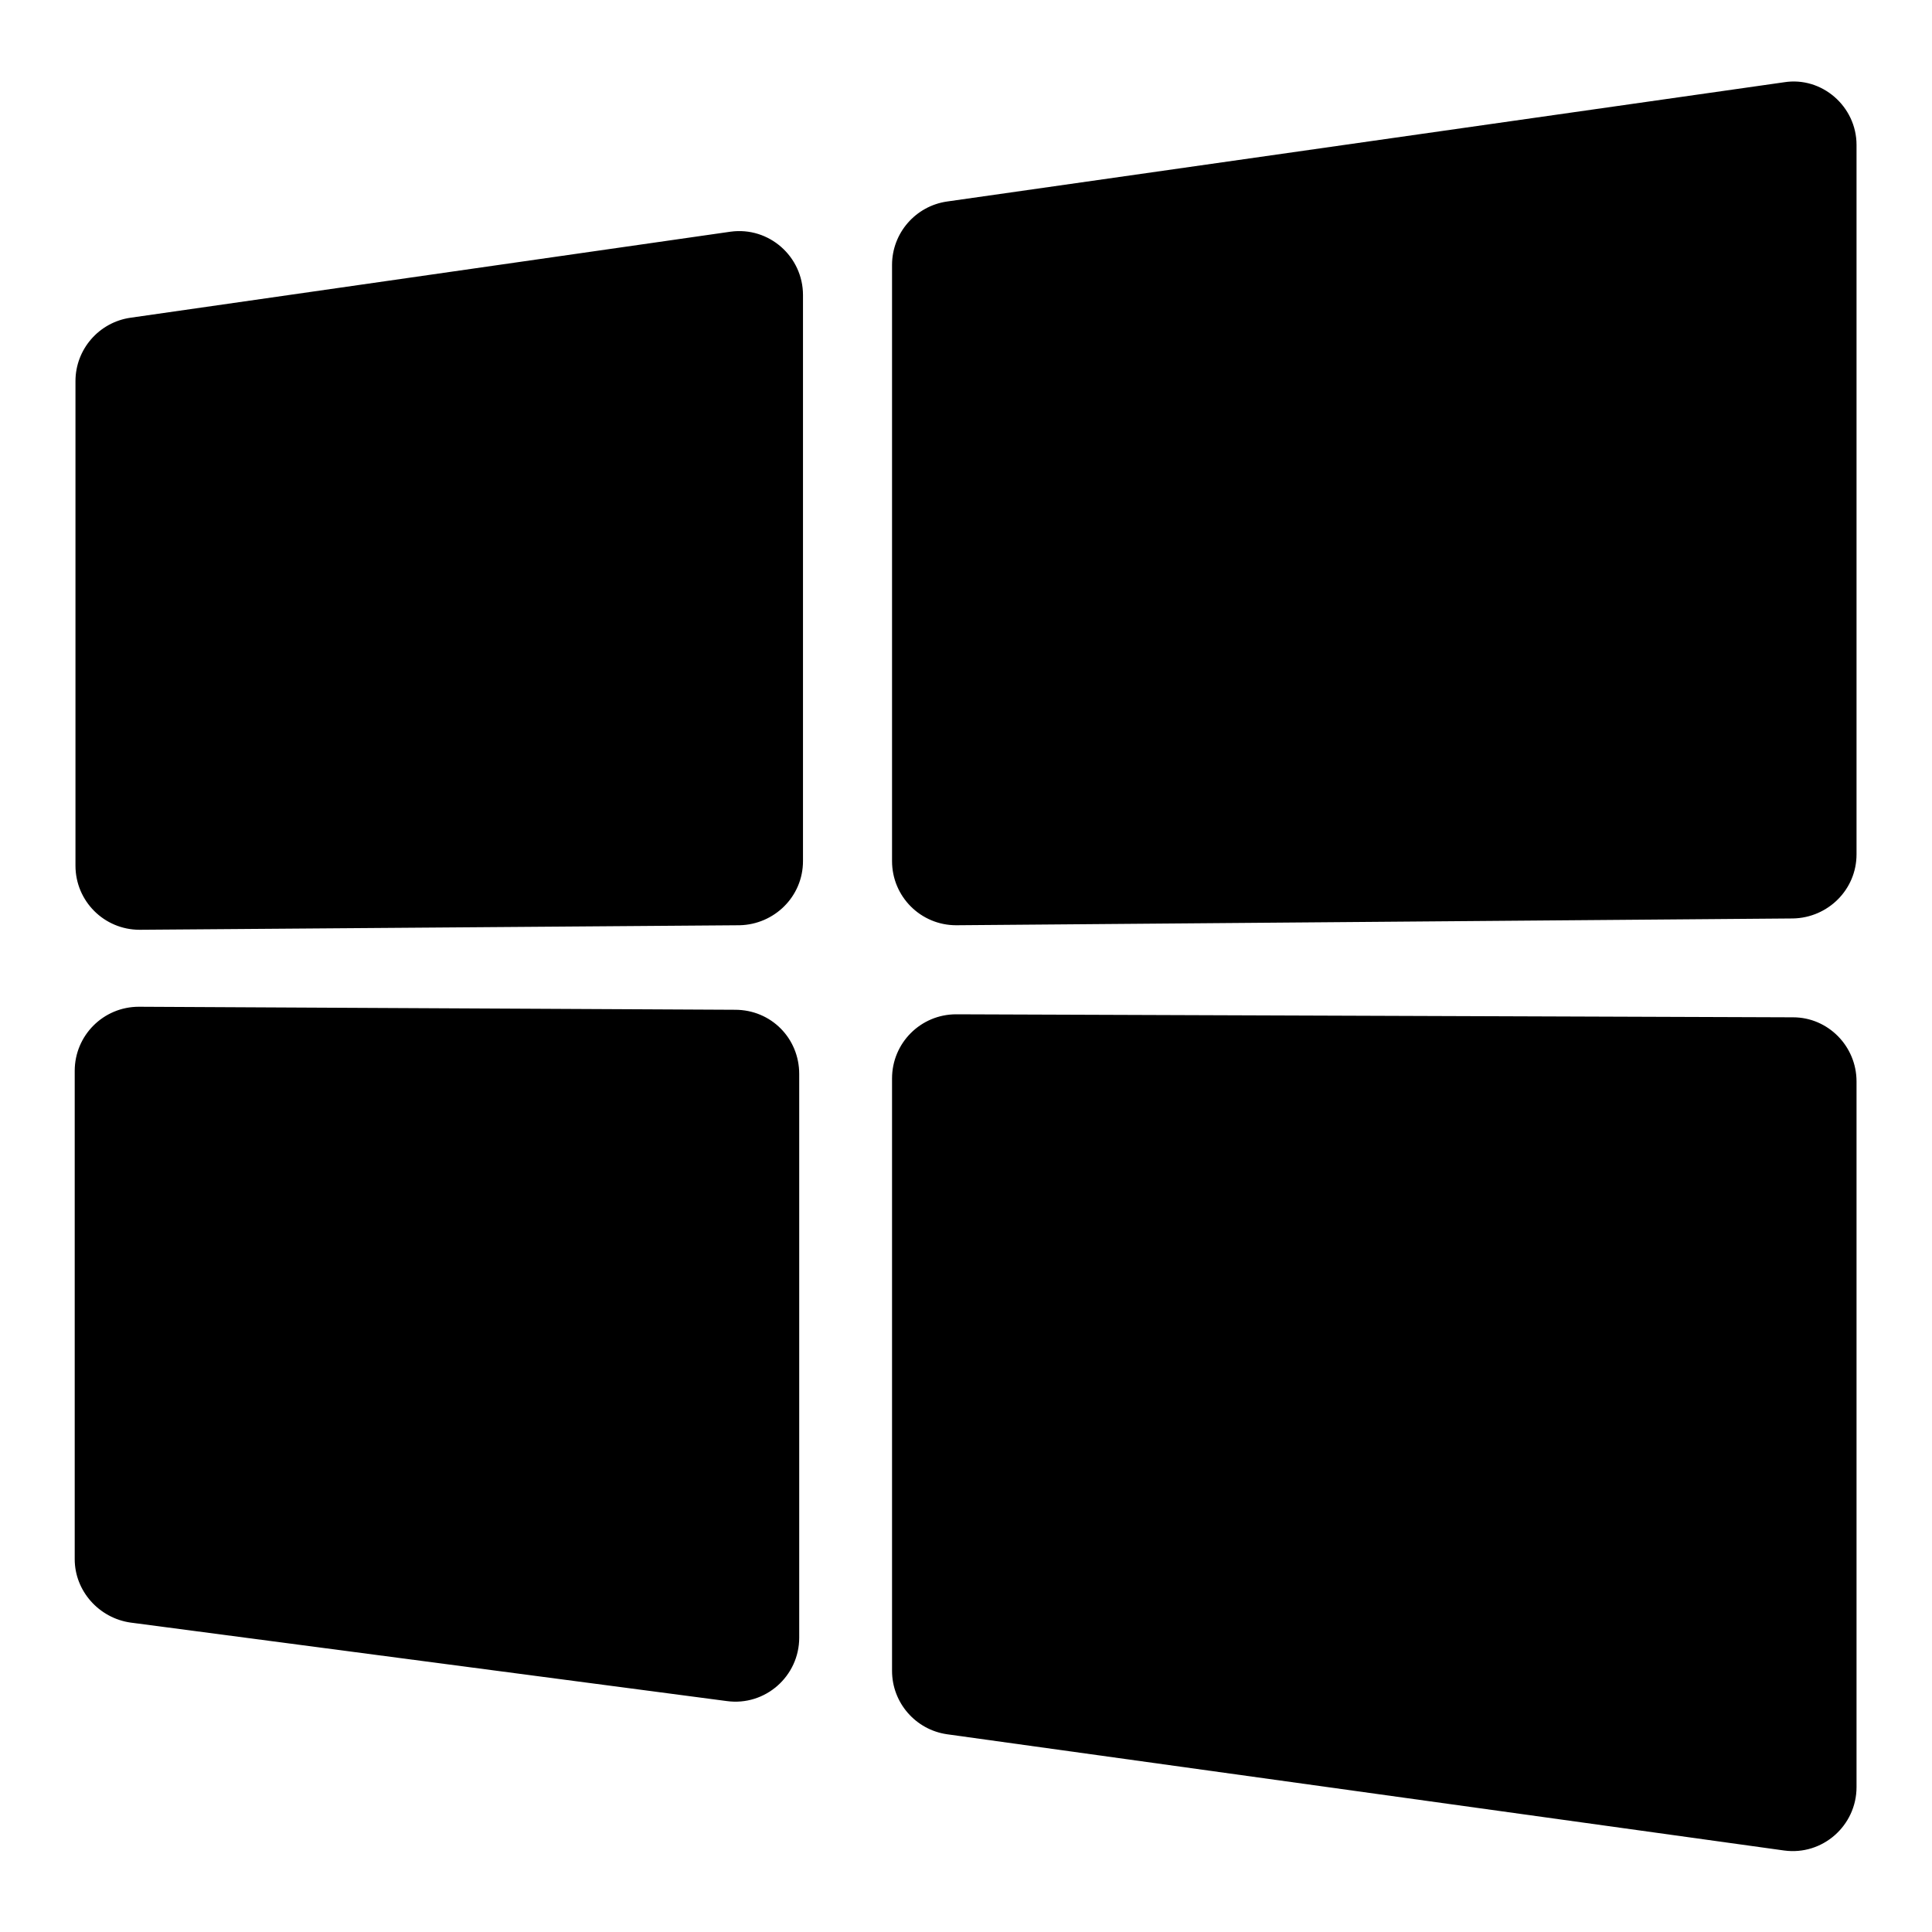 <?xml version="1.0" encoding="utf-8"?>
<!-- Svg Vector Icons : http://www.onlinewebfonts.com/icon -->
<!DOCTYPE svg PUBLIC "-//W3C//DTD SVG 1.1//EN" "http://www.w3.org/Graphics/SVG/1.1/DTD/svg11.dtd">
<svg version="1.1" xmlns="http://www.w3.org/2000/svg" xmlns:xlink="http://www.w3.org/1999/xlink" x="0px" y="0px" viewBox="0 0 256 256" enable-background="new 0 0 256 256" xml:space="preserve">
<g> <path fill="#000000" d="M246,19.2v94c0,4.7-3.8,8.4-8.4,8.5l-110.9,0.9c-4.7,0-8.5-3.8-8.5-8.5v-79c0-4.2,3.1-7.8,7.3-8.4 l110.9-15.8C241.4,10.1,246,14.1,246,19.2L246,19.2z M106.4,39.1v75c0,4.7-3.8,8.4-8.4,8.5l-79.5,0.6c-4.7,0-8.5-3.8-8.5-8.5V50.5 c0-4.2,3.1-7.8,7.3-8.4l79.5-11.4C101.9,30,106.4,34,106.4,39.1z M246,143.3v93.5c0,5.1-4.5,9.1-9.6,8.4l-110.9-15.4 c-4.2-0.6-7.3-4.2-7.3-8.4v-78.5c0-4.7,3.8-8.5,8.5-8.5l110.9,0.4C242.2,134.8,246,138.6,246,143.3z M105.9,142.3V217 c0,5.1-4.5,9.1-9.6,8.4l-79-10.4c-4.2-0.6-7.4-4.2-7.4-8.4v-64.7c0-4.7,3.8-8.5,8.5-8.5l79,0.4 C102.2,133.8,105.9,137.6,105.9,142.3z"/></g>
</svg>